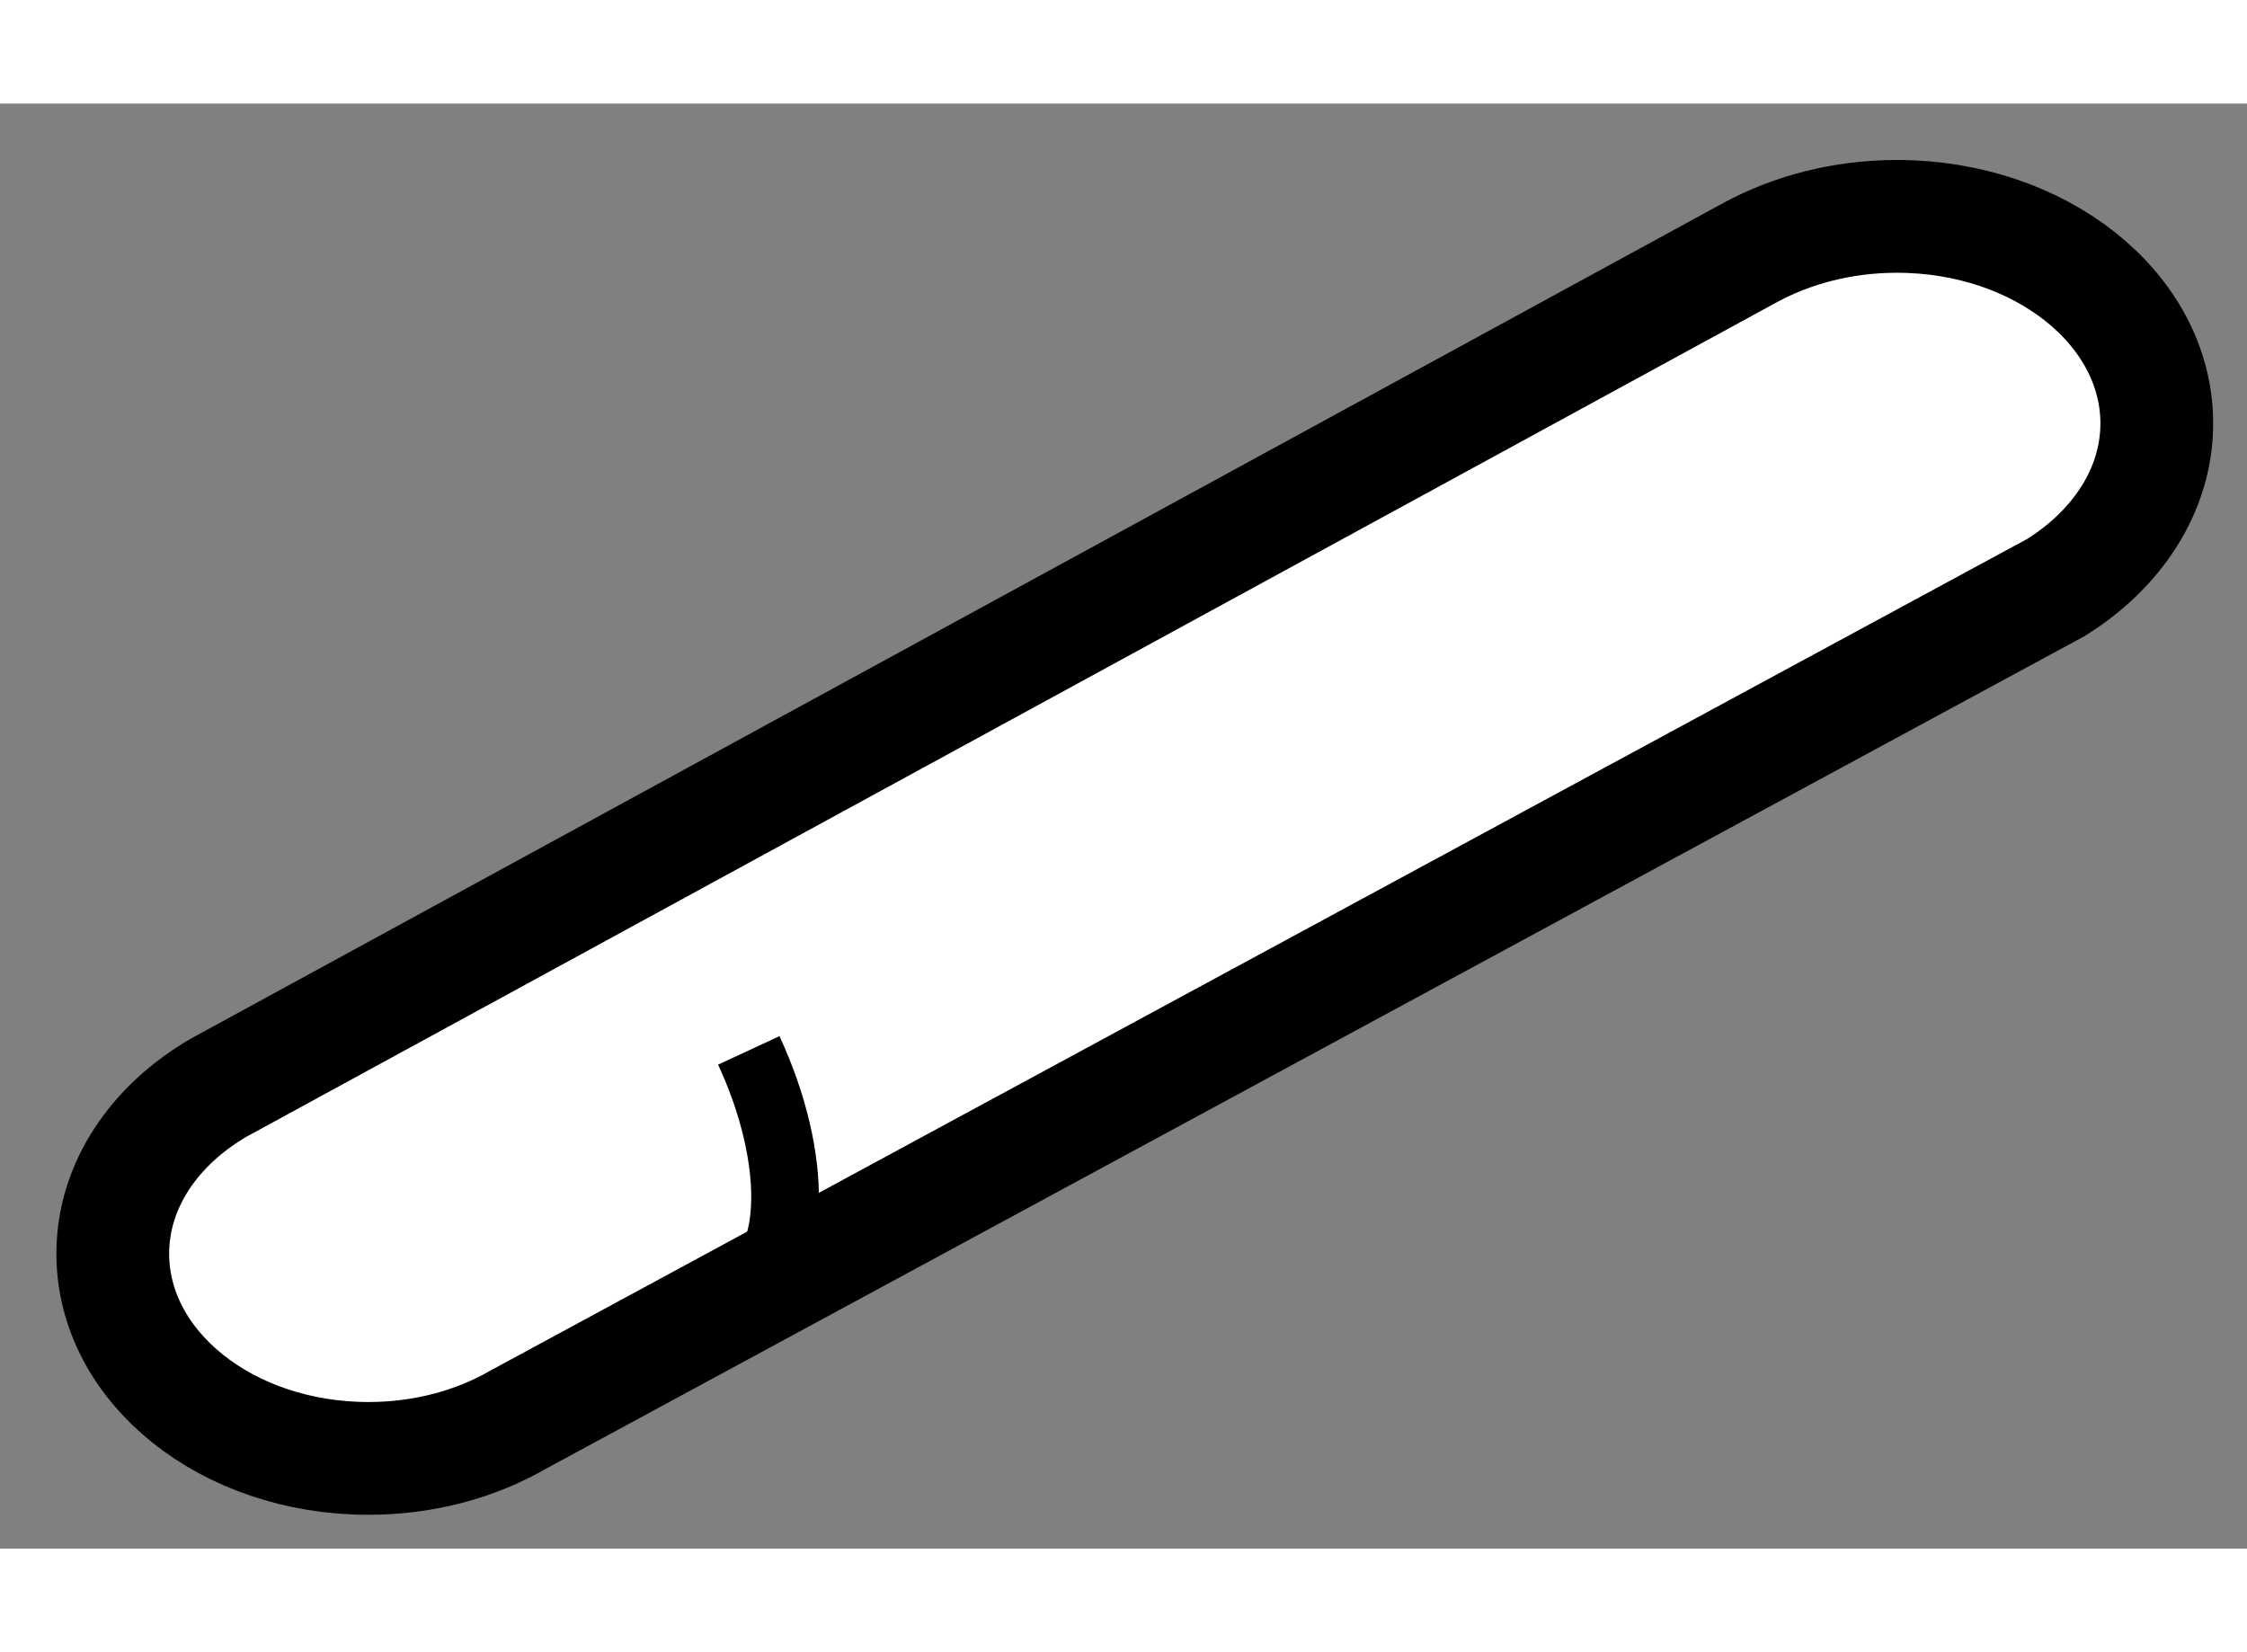 <?xml version="1.0" encoding="utf-8"?>
<!-- Generator: Adobe Illustrator 15.1.0, SVG Export Plug-In . SVG Version: 6.00 Build 0)  -->
<!DOCTYPE svg PUBLIC "-//W3C//DTD SVG 1.1//EN" "http://www.w3.org/Graphics/SVG/1.1/DTD/svg11.dtd">
<svg version="1.1" xmlns="http://www.w3.org/2000/svg" xmlns:xlink="http://www.w3.org/1999/xlink" x="0px" y="0px" width="244.8px"
	 height="180px" viewBox="81.088 109.851 9.963 6.407" enable-background="new 0 0 244.8 180" xml:space="preserve">
	
<rect x="81.088" y="109.851" width="9.963" height="6.407" fill="#808080" stroke="none"/>
	
<g><path fill="#FFFFFF" stroke="#000000" stroke-width="0.5" d="M83.386,115.686c-0.187,0.108-0.416,0.172-0.665,0.172
			c-0.626,0-1.133-0.405-1.133-0.908c0-0.303,0.186-0.571,0.47-0.736l6.789-3.702c0.186-0.101,0.41-0.161,0.652-0.161
			c0.636,0,1.152,0.411,1.152,0.918c0,0.295-0.176,0.559-0.448,0.728L83.386,115.686z"></path><path fill="none" stroke="#000000" stroke-width="0.3" d="M84.408,114.049c0.221,0.476,0.213,0.947-0.016,1.052"></path></g>


</svg>